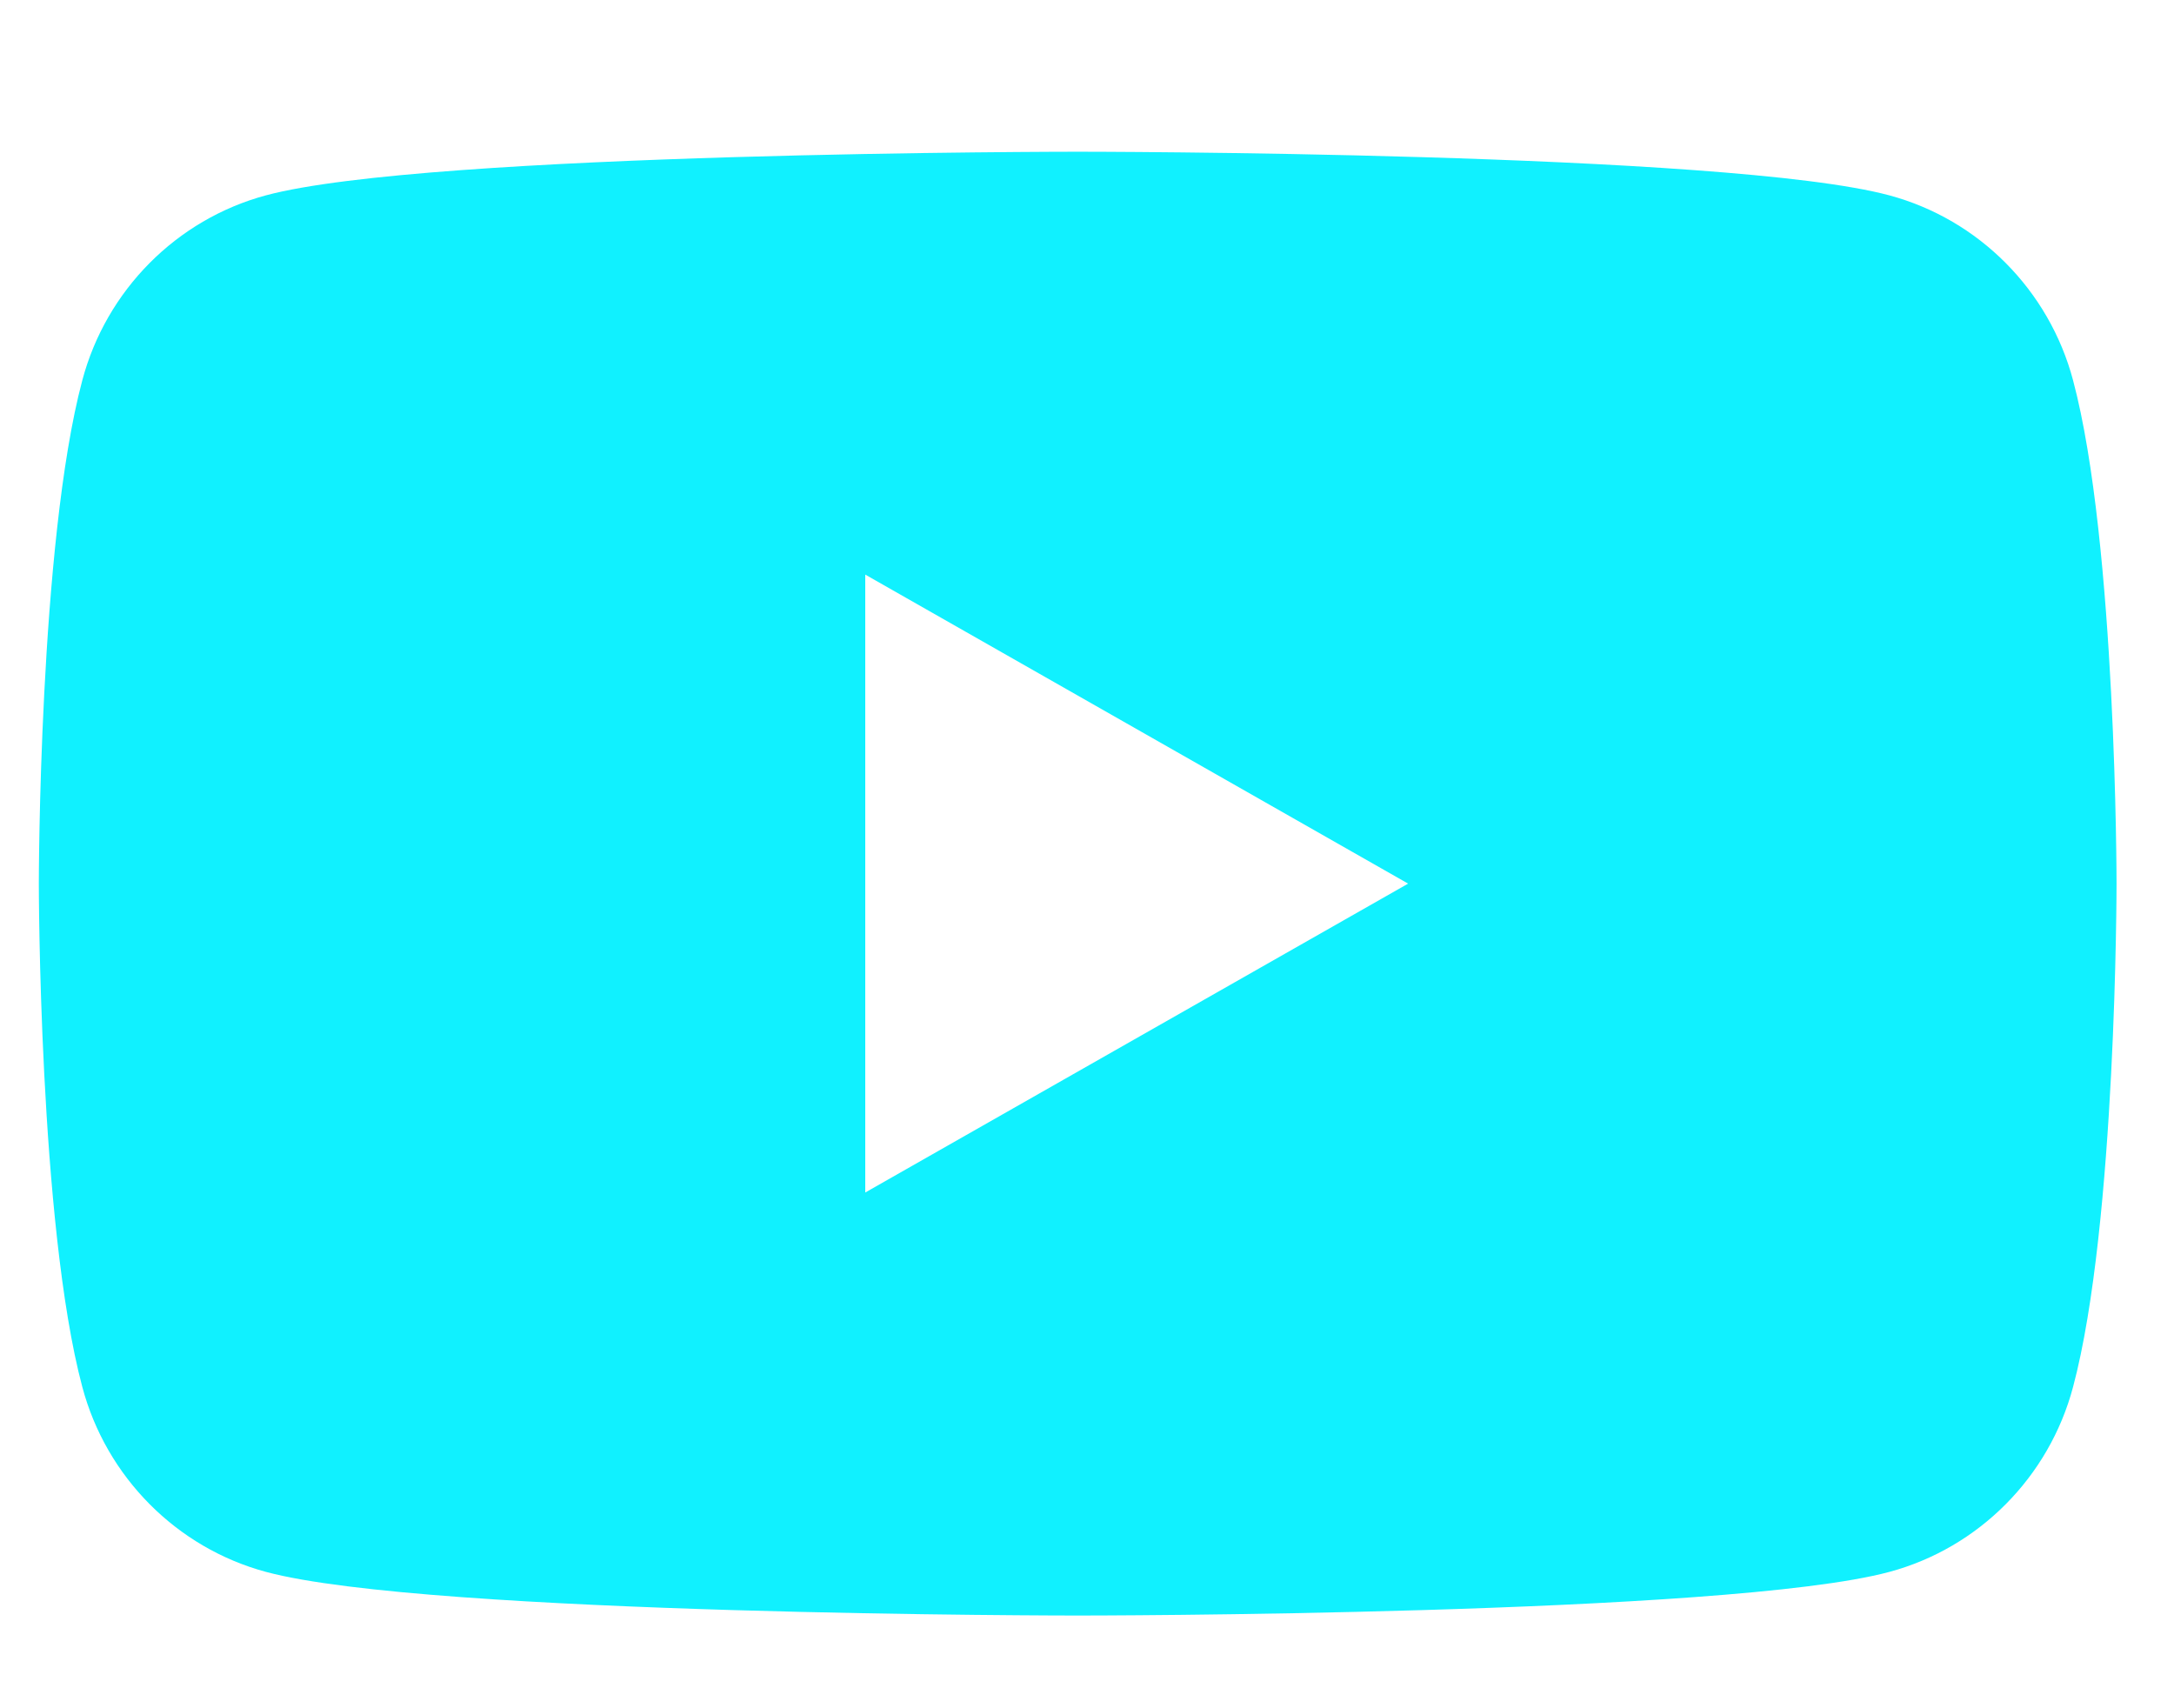 <svg width="14" height="11" viewBox="0 0 14 11" fill="none" xmlns="http://www.w3.org/2000/svg">
<path d="M13.35 2.449C13.196 1.869 12.743 1.413 12.167 1.258C11.124 0.977 6.94 0.977 6.94 0.977C6.94 0.977 2.756 0.977 1.712 1.258C1.137 1.413 0.684 1.869 0.53 2.449C0.25 3.499 0.25 5.69 0.25 5.69C0.25 5.69 0.25 7.881 0.53 8.931C0.684 9.51 1.137 9.967 1.713 10.122C2.756 10.403 6.94 10.403 6.94 10.403C6.94 10.403 11.124 10.403 12.167 10.122C12.743 9.967 13.196 9.511 13.35 8.931C13.63 7.881 13.63 5.69 13.63 5.69C13.63 5.69 13.63 3.499 13.35 2.449ZM5.572 7.679V3.7L9.068 5.69L5.572 7.679Z" fill="#10F1FF"/>
</svg>
